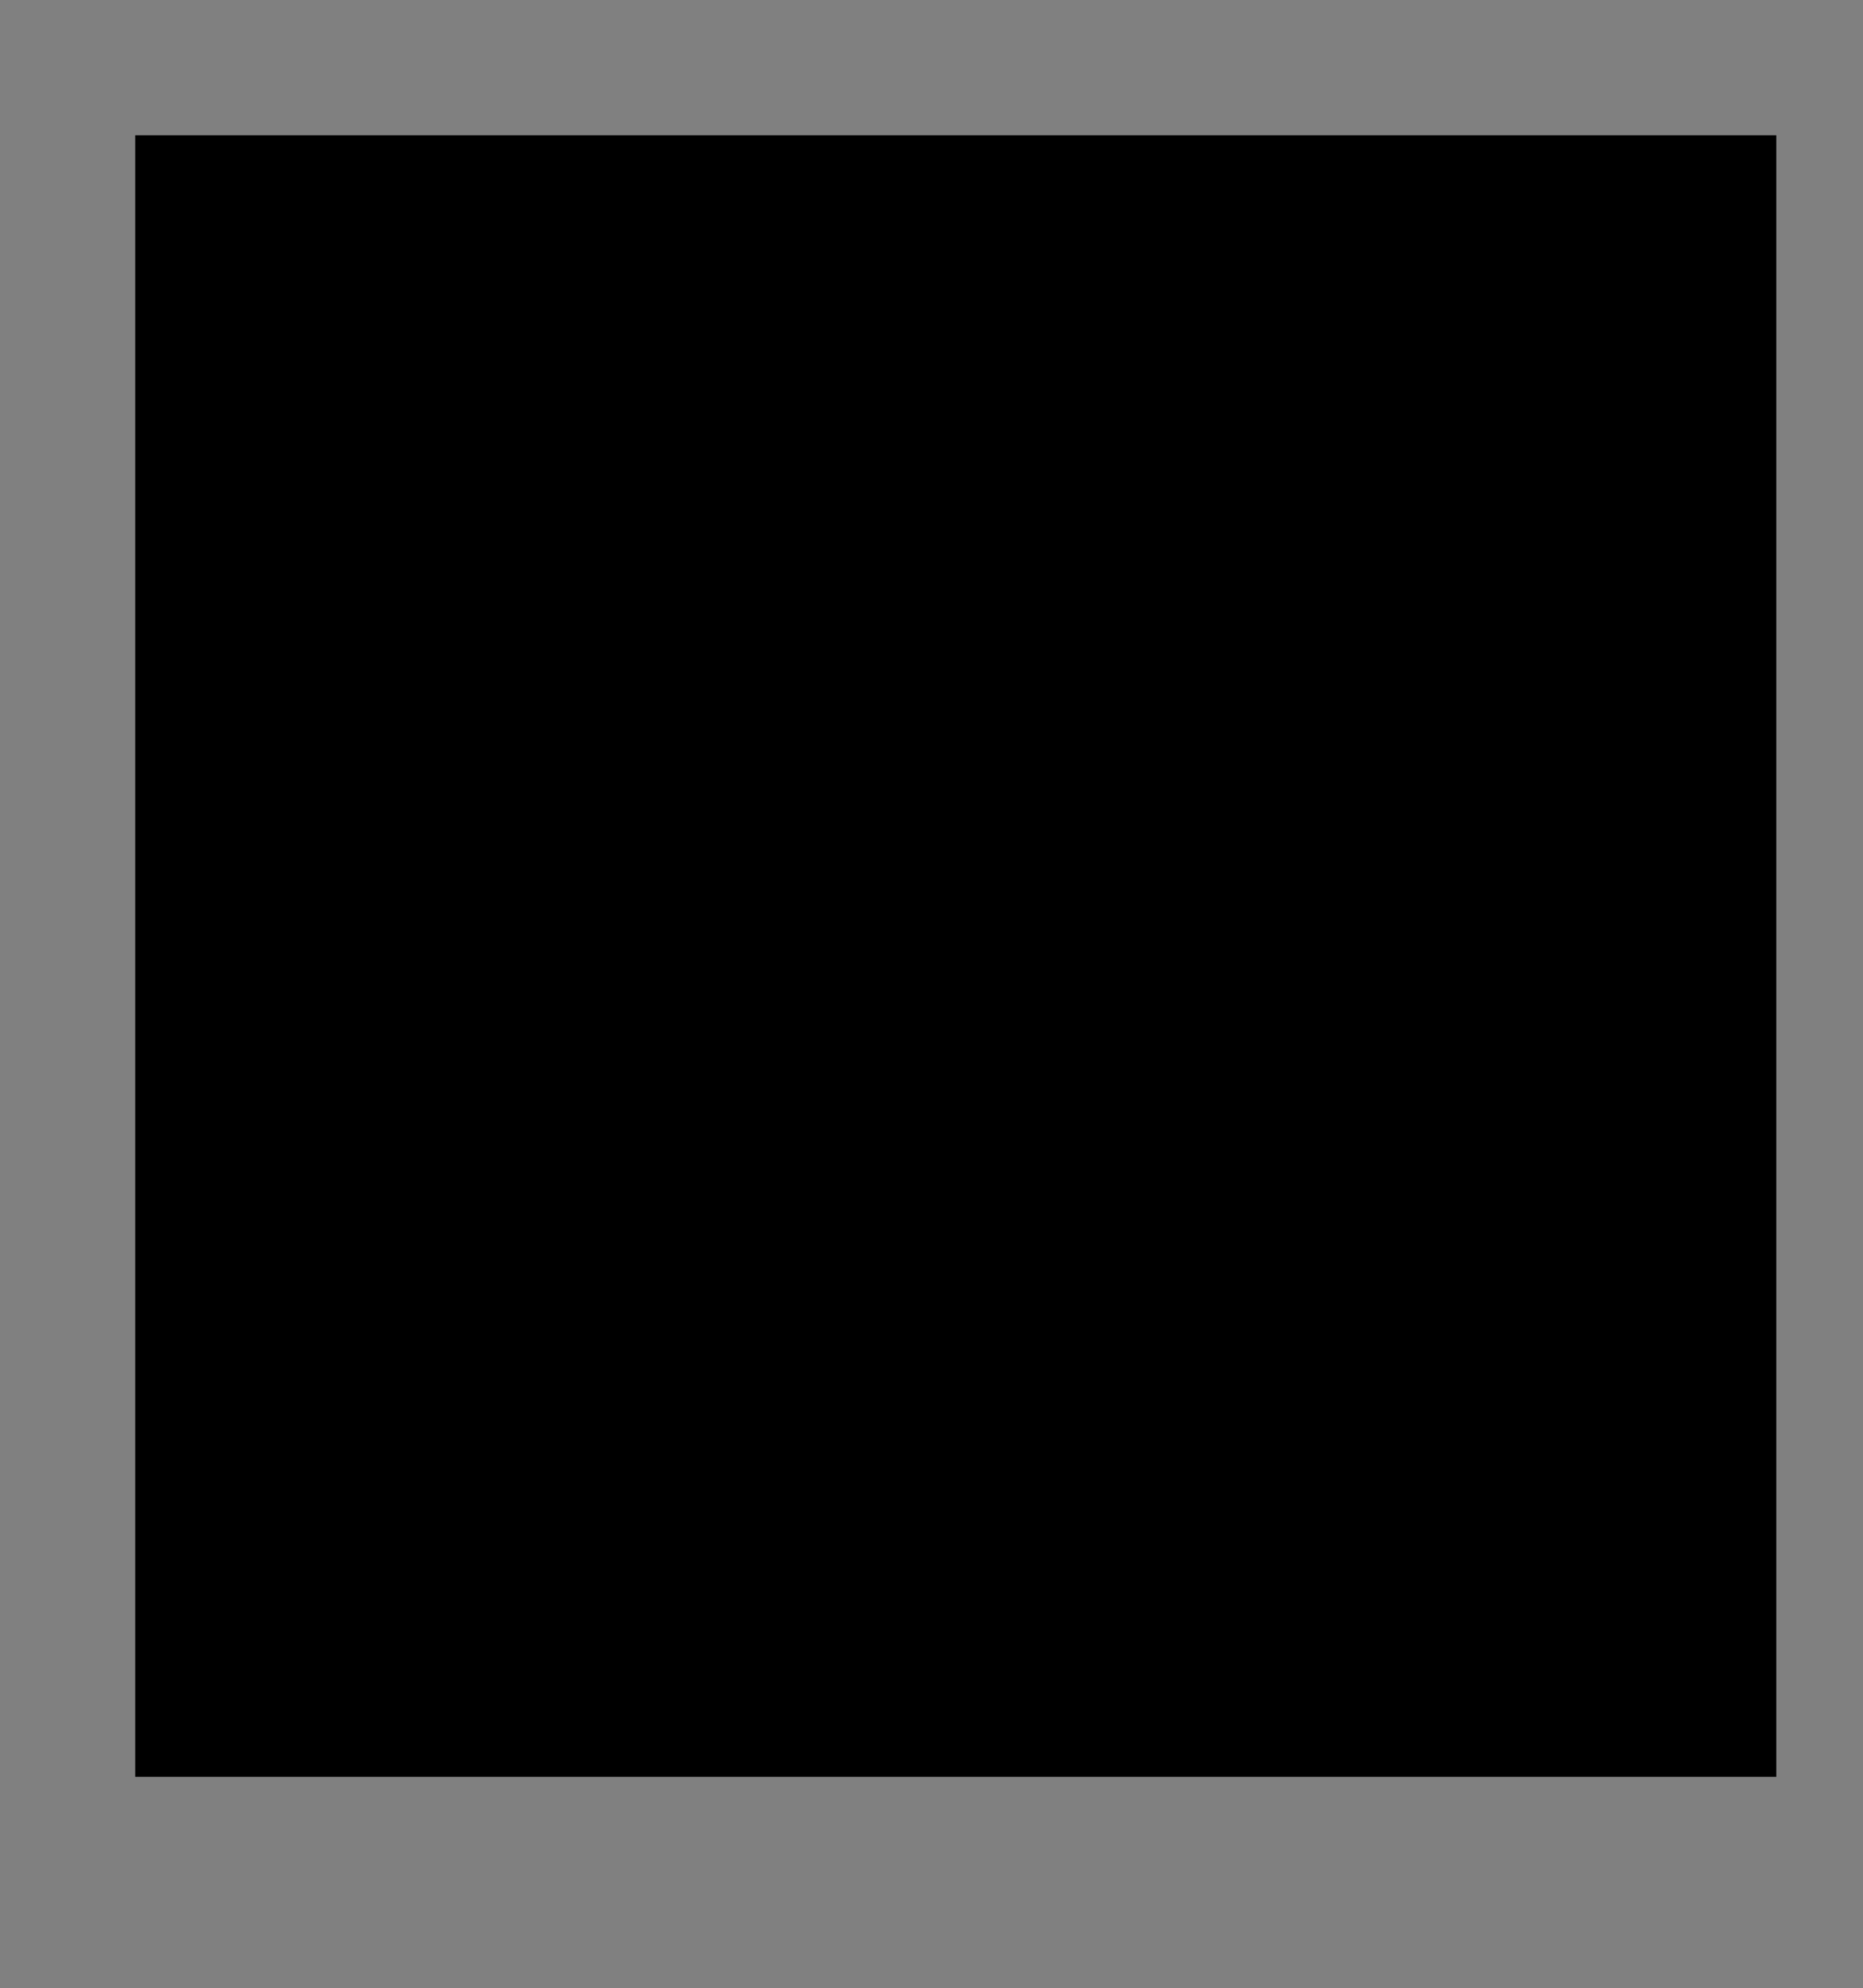 <svg xmlns="http://www.w3.org/2000/svg" xmlns:xlink="http://www.w3.org/1999/xlink" id="OBJECTS" x="0px" y="0px" viewBox="0 0 176.3 188.1" xml:space="preserve"><rect x="0" y="0" width="176.3" height="188.1" fill="#808080" stroke="none"/><g>	<g>		<defs>			<polygon id="SVGID_1_" points="12.8,168.1 168.1,168.1 168.1,12.8 12.8,12.8 12.8,168.1    "></polygon>		</defs>		<defs>			<polygon id="SVGID_00000116201092928661922530000011900331701872516996_" points="12.8,12.8 168.1,12.8 168.1,168.1 12.8,168.1     12.8,12.8    "></polygon>		</defs>		<clipPath id="SVGID_00000166649022826446082880000002633999979569695164_">			<use xlink:href="#SVGID_1_"></use>		</clipPath>					<clipPath id="SVGID_00000095300996933162548450000017305524164561487540_" clip-path="url(#SVGID_00000166649022826446082880000002633999979569695164_)">			<use xlink:href="#SVGID_00000116201092928661922530000011900331701872516996_"></use>		</clipPath>		<g clip-path="url(#SVGID_00000095300996933162548450000017305524164561487540_)">			<defs>				<polygon id="SVGID_00000093899910643453958030000003819107495993127611_" points="12.8,168.1 168.1,168.1 168.1,12.8 12.8,12.8      12.8,168.1     "></polygon>			</defs>			<clipPath id="SVGID_00000179617049240695395890000005468940238532573324_">				<use xlink:href="#SVGID_00000093899910643453958030000003819107495993127611_"></use>			</clipPath>			<path clip-path="url(#SVGID_00000179617049240695395890000005468940238532573324_)" fill="#14120E" d="M144.8,36.7    c29.8,29.8,29.8,78.2,0,108c-29.8,29.8-78.2,29.8-108,0C7,114.9,7,66.6,36.8,36.7S115,6.9,144.8,36.7L144.8,36.7z"></path>							<path clip-path="url(#SVGID_00000179617049240695395890000005468940238532573324_)" fill="none" stroke="#14120E" stroke-width="1.91" stroke-miterlimit="22.93" d="    M144.8,36.7c29.8,29.8,29.8,78.2,0,108c-29.8,29.8-78.2,29.8-108,0C7,114.9,7,66.6,36.8,36.7S115,6.9,144.8,36.7L144.8,36.7z"></path>							<path clip-path="url(#SVGID_00000179617049240695395890000005468940238532573324_)" fill-rule="evenodd" clip-rule="evenodd" fill="#FFFFFF" d="    M150.9,137.8c-2-1-3.9-1.9-5.6-2.9c-20.2-10.9-35.4-7.1-60.5-7.1c-32.9-0.1-28.1-2.2-54,10.1c26.1,33.1,74.1,38.9,107.2,12.8    C142.8,146.9,147.1,142.6,150.9,137.8"></path>			<path clip-path="url(#SVGID_00000179617049240695395890000005468940238532573324_)" fill="#FFFFFF" d="M106.2,63.5    c15,8.5,20.3,27.6,11.8,42.7c-8.5,15-27.6,20.3-42.6,11.8c-15-8.5-20.3-27.6-11.8-42.7S91.1,55,106.2,63.5L106.2,63.5z"></path>							<path clip-path="url(#SVGID_00000179617049240695395890000005468940238532573324_)" fill="none" stroke="#FFFFFF" stroke-width="0.363" stroke-miterlimit="22.93" d="    M106.2,63.5c15,8.5,20.3,27.6,11.8,42.7c-8.5,15-27.6,20.3-42.6,11.8c-15-8.5-20.3-27.6-11.8-42.7S91.1,55,106.2,63.5L106.2,63.5    z"></path>							<path clip-path="url(#SVGID_00000179617049240695395890000005468940238532573324_)" fill-rule="evenodd" clip-rule="evenodd" fill="#FFFFFF" d="    M99.9,37.1v38.8c0.1,0.3,0.3,0.6,0.6,0.6h23.7c0.5-0.1,0.8-0.5,0.7-0.9c-0.1-0.5-0.5-0.8-0.9-0.7h-22.4V56.2h11.2v7.7    c0,1,1.6,1,1.6-0.1V47.2c0.1-0.5-0.3-0.9-0.7-0.9c-0.5-0.1-0.9,0.2-0.9,0.7v7.6h-11.2V38.1h21.7v9.7c0,0.7,0.3,1.2,1,1.2h8.2    c0.5,0,0.9-0.3,0.9-0.7c0-0.4-0.3-0.8-0.7-0.9H125v-9.2h13.3v24.9H124c-0.5,0.1-0.8,0.5-0.7,0.9c0.1,0.5,0.5,0.8,0.9,0.7h14v10.2    h-5.5c-0.5-0.1-0.9,0.2-0.9,0.7c-0.1,0.5,0.3,0.9,0.7,0.9h6.7c0.3-0.1,0.6-0.3,0.6-0.6V37.1c-0.1-0.3-0.3-0.6-0.6-0.6h-38.8    C100.2,36.6,100,36.8,99.9,37.1L99.9,37.1z"></path>							<path clip-path="url(#SVGID_00000179617049240695395890000005468940238532573324_)" fill="none" stroke="#FFFFFF" stroke-width="2.546" stroke-miterlimit="22.93" d="    M99.9,37.1v38.8c0.1,0.3,0.3,0.6,0.6,0.6h23.7c0.5-0.1,0.8-0.5,0.7-0.9c-0.1-0.5-0.5-0.8-0.9-0.7h-22.4V56.2h11.2v7.7    c0,1,1.6,1,1.6-0.1V47.2c0.1-0.5-0.3-0.9-0.7-0.9c-0.5-0.1-0.9,0.2-0.9,0.7v7.6h-11.2V38.1h21.7v9.7c0,0.7,0.3,1.2,1,1.2h8.2    c0.5,0,0.9-0.3,0.9-0.7c0-0.4-0.3-0.8-0.7-0.9H125v-9.2h13.3v24.9H124c-0.5,0.1-0.8,0.5-0.7,0.9c0.1,0.5,0.5,0.8,0.9,0.7h14v10.2    h-5.5c-0.5-0.1-0.9,0.2-0.9,0.7c-0.1,0.5,0.3,0.9,0.7,0.9h6.7c0.3-0.1,0.6-0.3,0.6-0.6V37.1c-0.1-0.3-0.3-0.6-0.6-0.6h-38.8    C100.2,36.6,100,36.8,99.9,37.1L99.9,37.1z"></path>							<path clip-path="url(#SVGID_00000179617049240695395890000005468940238532573324_)" fill-rule="evenodd" clip-rule="evenodd" fill="#12100B" d="    M99.9,37.1v38.8c0.1,0.3,0.3,0.6,0.6,0.6h23.7c0.5-0.1,0.8-0.5,0.7-0.9c-0.1-0.5-0.5-0.8-0.9-0.7h-22.4V56.2h11.2v7.7    c0,1,1.6,1,1.6-0.1V47.2c0.1-0.5-0.3-0.9-0.7-0.9c-0.5-0.1-0.9,0.2-0.9,0.7v7.6h-11.2V38.1h21.7v9.7c0,0.7,0.3,1.2,1,1.2h8.2    c0.5,0,0.9-0.3,0.9-0.7c0-0.4-0.3-0.8-0.7-0.9H125v-9.2h13.3v24.9H124c-0.5,0.1-0.8,0.5-0.7,0.9c0.1,0.5,0.5,0.8,0.9,0.7h14v10.2    h-5.5c-0.5-0.1-0.9,0.2-0.9,0.7c-0.1,0.5,0.3,0.9,0.7,0.9h6.7c0.3-0.1,0.6-0.3,0.6-0.6V37.1c-0.1-0.3-0.3-0.6-0.6-0.6h-38.8    C100.2,36.6,100,36.8,99.9,37.1L99.9,37.1z"></path>							<path clip-path="url(#SVGID_00000179617049240695395890000005468940238532573324_)" fill="none" stroke="#FFFFFF" stroke-width="0.363" stroke-miterlimit="22.93" d="    M99.9,37.1v38.8c0.1,0.3,0.3,0.6,0.6,0.6h23.7c0.5-0.1,0.8-0.5,0.7-0.9c-0.1-0.5-0.5-0.8-0.9-0.7h-22.4V56.2h11.2v7.7    c0,1,1.6,1,1.6-0.1V47.2c0.1-0.5-0.3-0.9-0.7-0.9c-0.5-0.1-0.9,0.2-0.9,0.7v7.6h-11.2V38.1h21.7v9.7c0,0.7,0.3,1.2,1,1.2h8.2    c0.5,0,0.9-0.3,0.9-0.7c0-0.4-0.3-0.8-0.7-0.9H125v-9.2h13.3v24.9H124c-0.5,0.1-0.8,0.5-0.7,0.9c0.1,0.5,0.5,0.8,0.9,0.7h14v10.2    h-5.5c-0.5-0.1-0.9,0.2-0.9,0.7c-0.1,0.5,0.3,0.9,0.7,0.9h6.7c0.3-0.1,0.6-0.3,0.6-0.6V37.1c-0.1-0.3-0.3-0.6-0.6-0.6h-38.8    C100.2,36.6,100,36.8,99.9,37.1L99.9,37.1z"></path>		</g>	</g></g></svg>